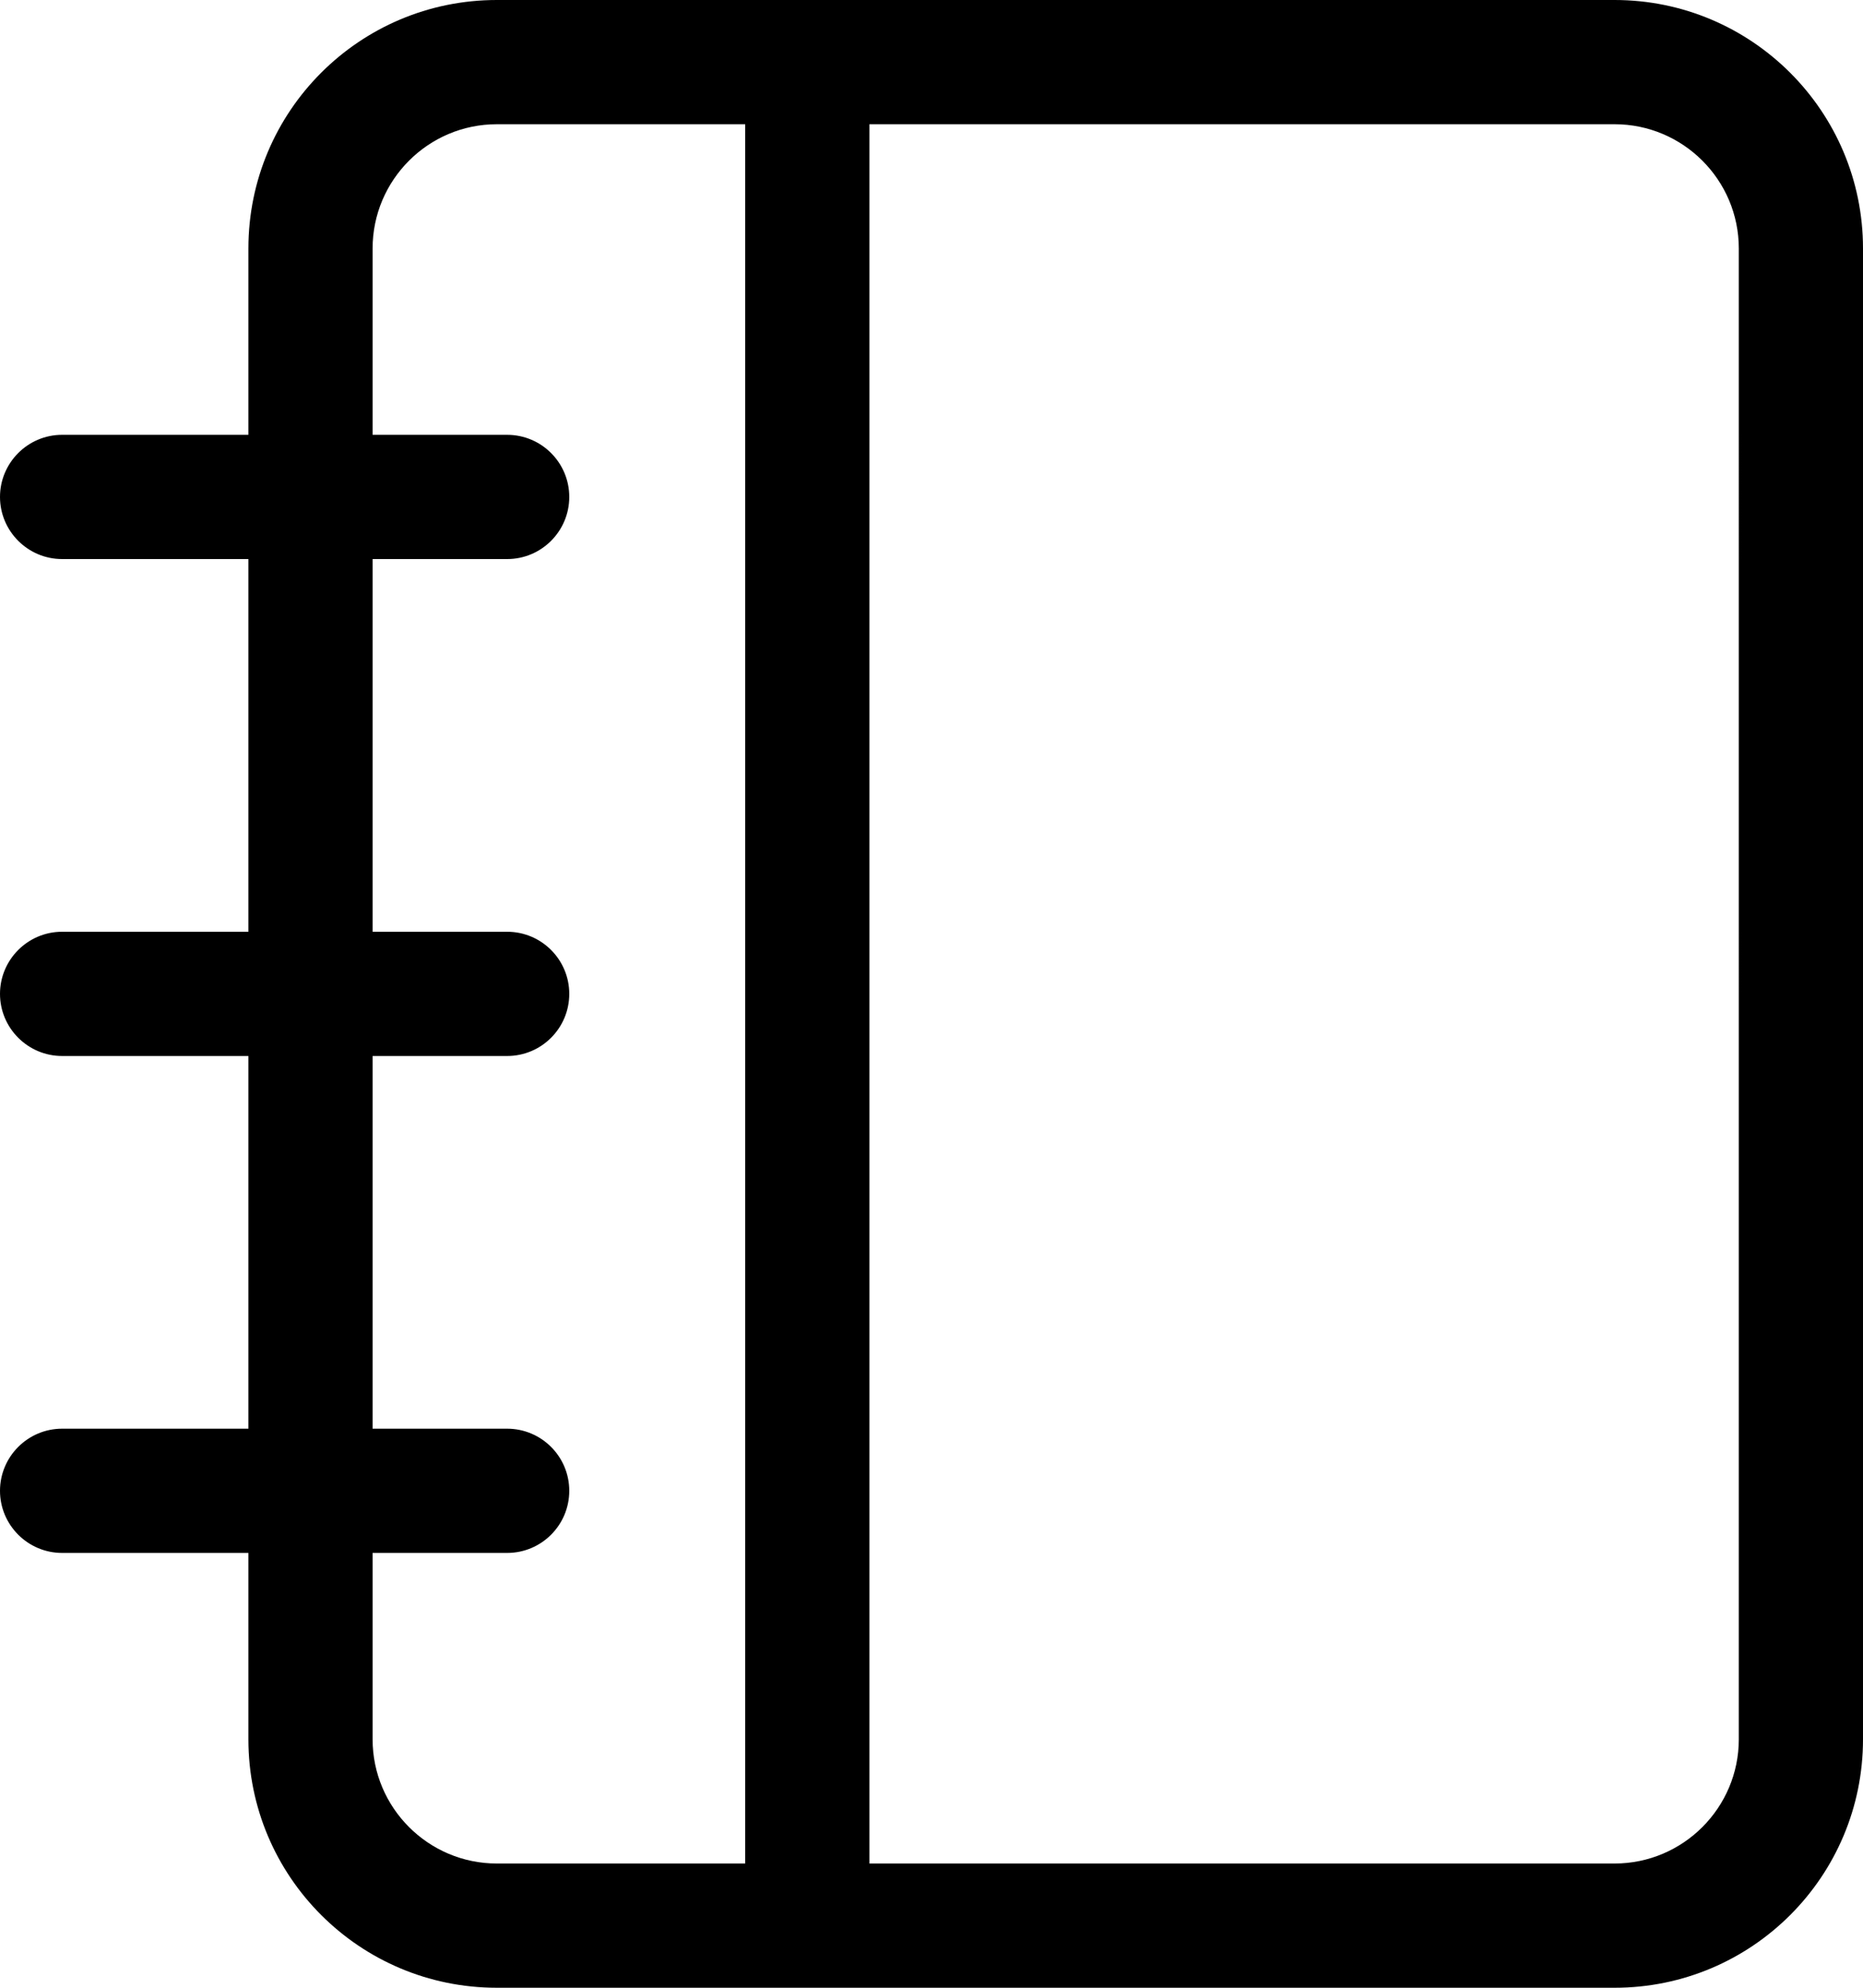 <?xml version="1.0" encoding="UTF-8"?><svg xmlns="http://www.w3.org/2000/svg" viewBox="0 0 480 512"><g id="a"/><g id="b"><g id="c"><path d="M416,0H128c-35.35,0-64,28.65-64,64v48H16c-8.83,0-16,7.2-16,16s7.17,16,16,16h48v96H16c-8.83,0-16,7.2-16,16s7.17,16,16,16h48v96H16c-8.83,0-16,7.2-16,16s7.17,16,16,16h48v48c0,35.35,28.65,64,64,64H416c35.35,0,64-28.65,64-64V64C480,28.65,451.3,0,416,0ZM128,480c-17.64,0-32-14.36-32-32v-48h34.67c8.83,0,16-7.17,16-16s-7.17-16-16-16h-34.67v-96h34.67c8.83,0,16-7.17,16-16s-7.17-16-16-16h-34.67v-96h34.67c8.83,0,16-7.17,16-16s-7.17-16-16-16h-34.67v-48c0-17.64,14.36-32,32-32h64V480h-64Zm320-32c0,17.64-14.36,32-32,32H224V32h192c17.64,0,32,14.36,32,32V448Z"/></g></g></svg>